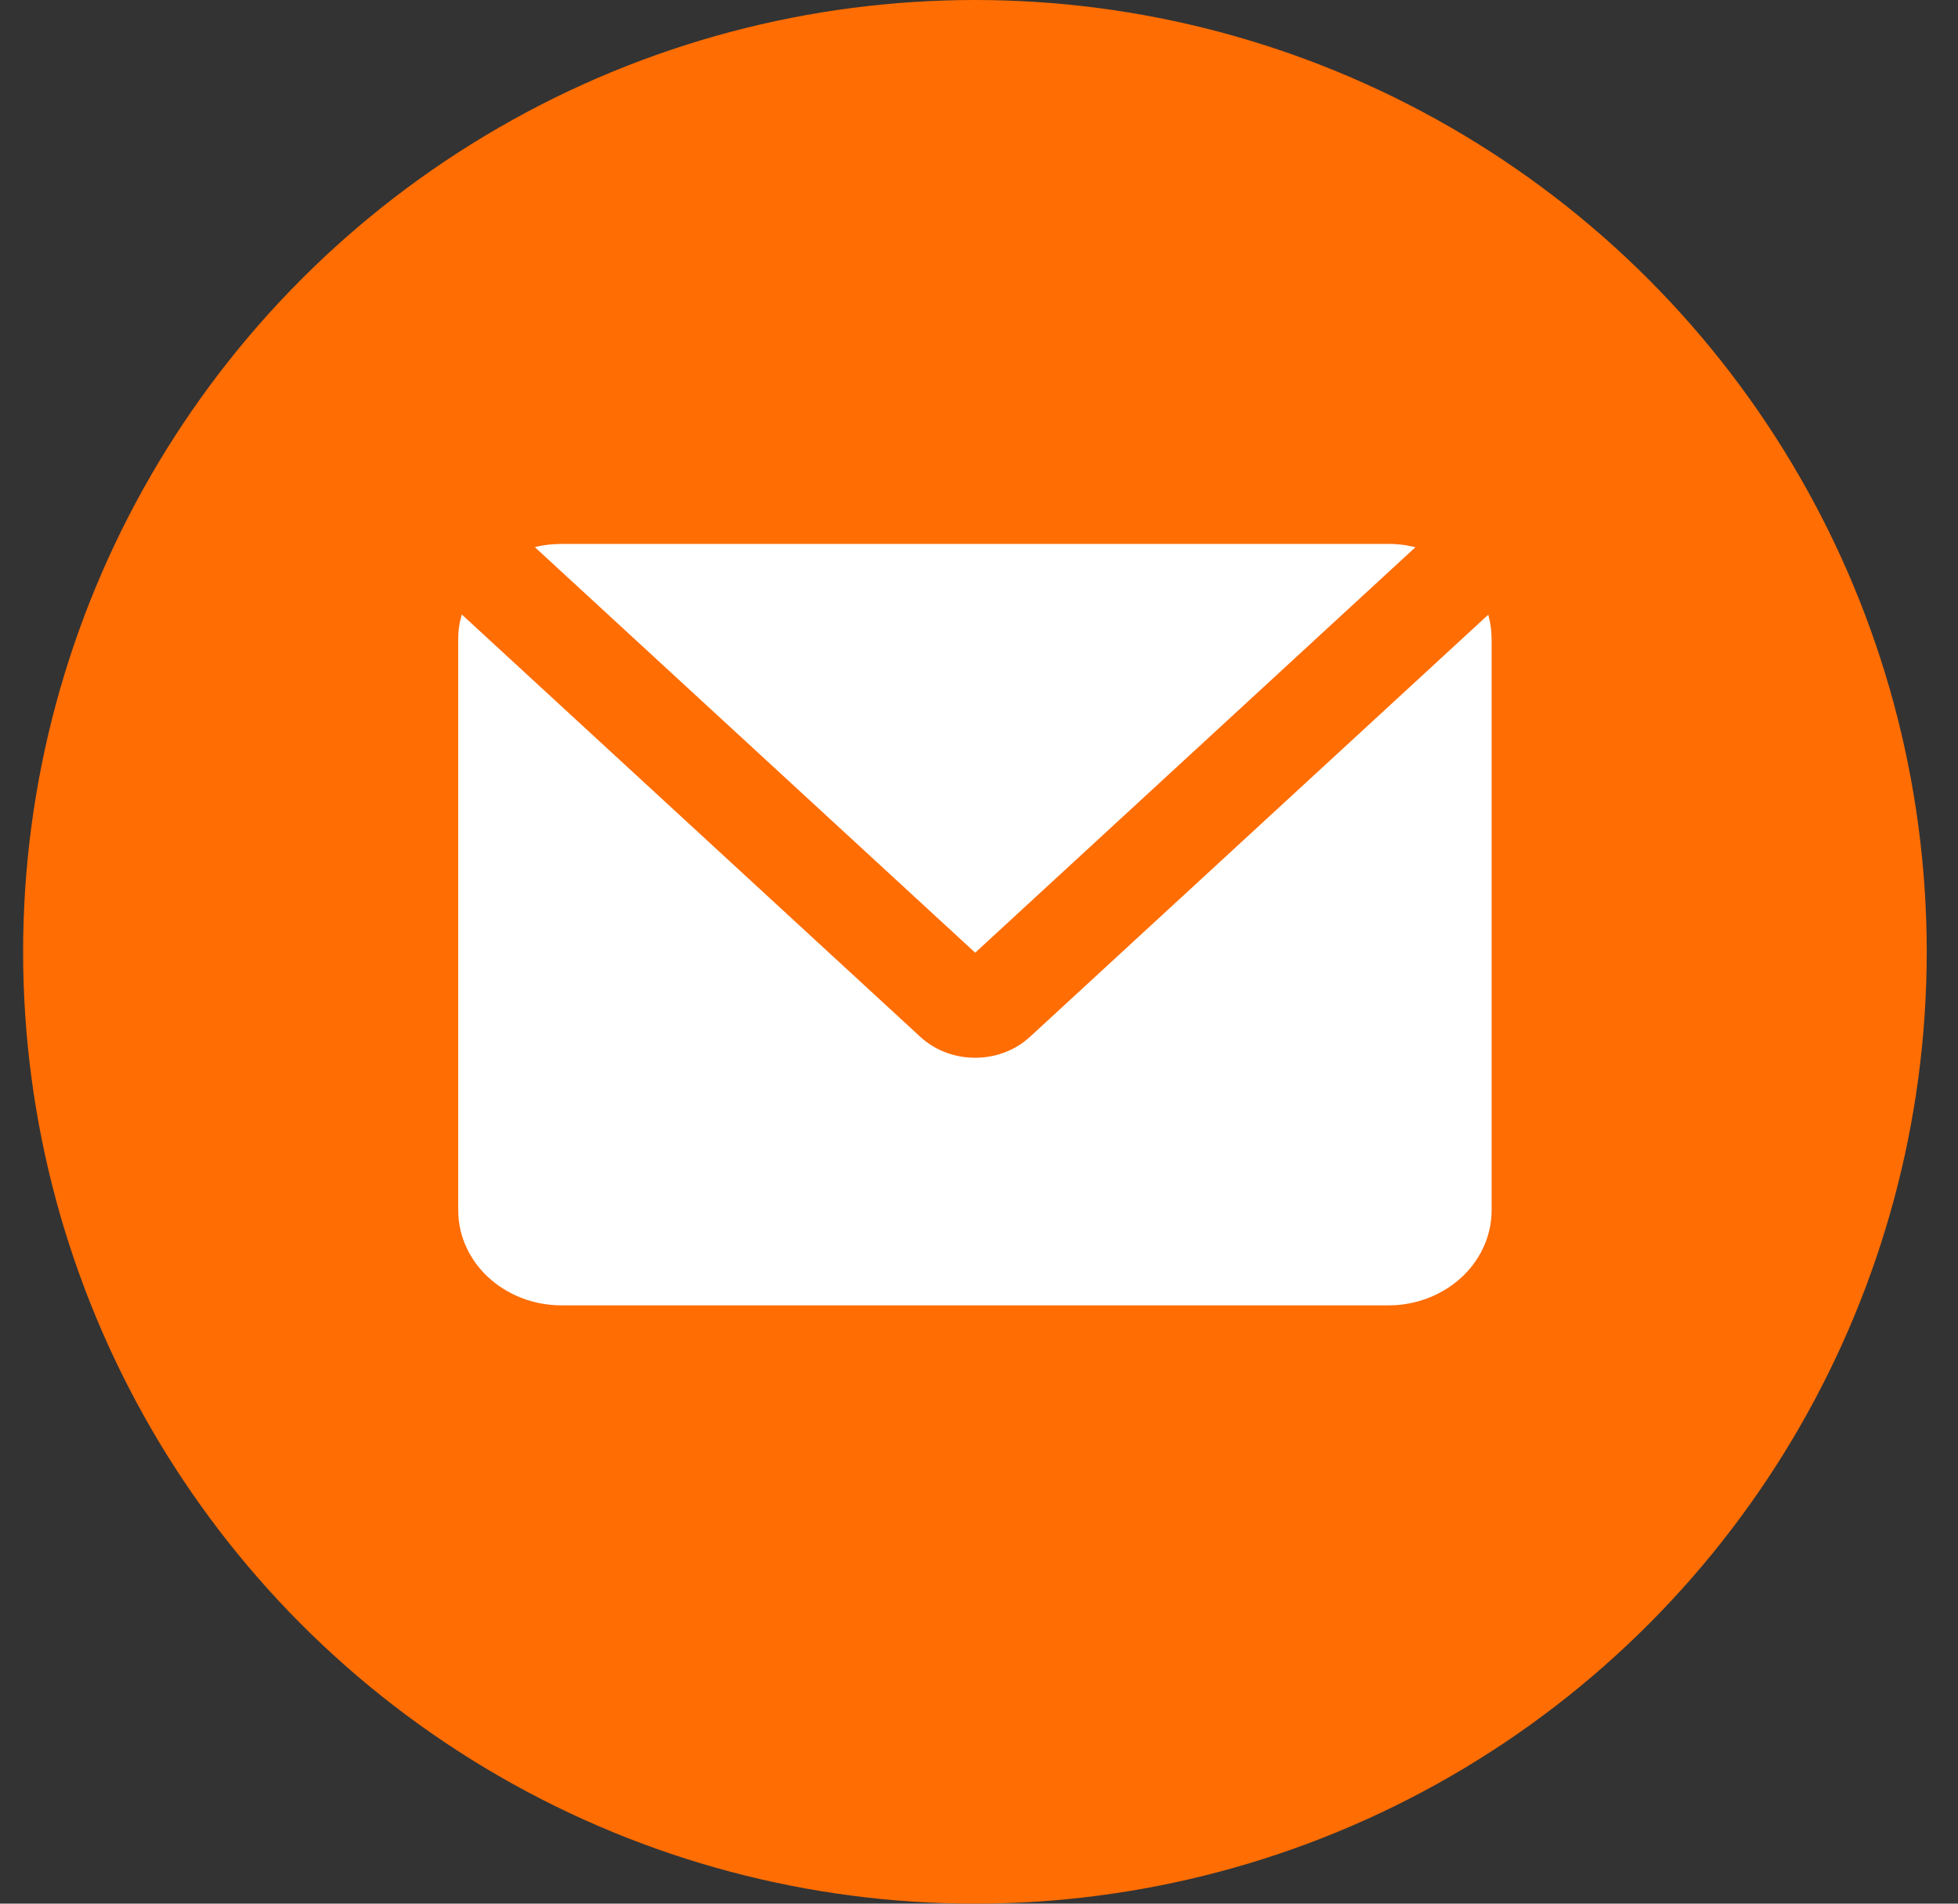 <?xml version="1.0" encoding="UTF-8"?> <svg xmlns="http://www.w3.org/2000/svg" width="36" height="35" viewBox="0 0 36 35" fill="none"><rect x="0" y="0" width="36" height="35" fill="#333333" stroke="none"/> <circle cx="17.925" cy="17.5" r="17.5" fill="#FF6D03"></circle> <path d="M8.49 11.297L16.921 19.063C17.17 19.293 17.504 19.43 17.856 19.446C18.208 19.463 18.555 19.359 18.829 19.153L18.937 19.063L27.363 11.302C27.39 11.398 27.408 11.496 27.418 11.597L27.425 11.75V22.25C27.425 22.692 27.244 23.117 26.918 23.441C26.592 23.764 26.146 23.962 25.668 23.996L25.525 24H10.325C9.846 24 9.384 23.833 9.033 23.533C8.681 23.233 8.466 22.822 8.43 22.381L8.425 22.25V11.75C8.425 11.645 8.435 11.543 8.454 11.444L8.49 11.297ZM25.525 10C25.64 10 25.753 10.009 25.862 10.027L26.024 10.061L17.93 17.516L9.833 10.059C9.938 10.033 10.046 10.016 10.156 10.007L10.325 10H25.525Z" fill="white"></path> </svg> 
